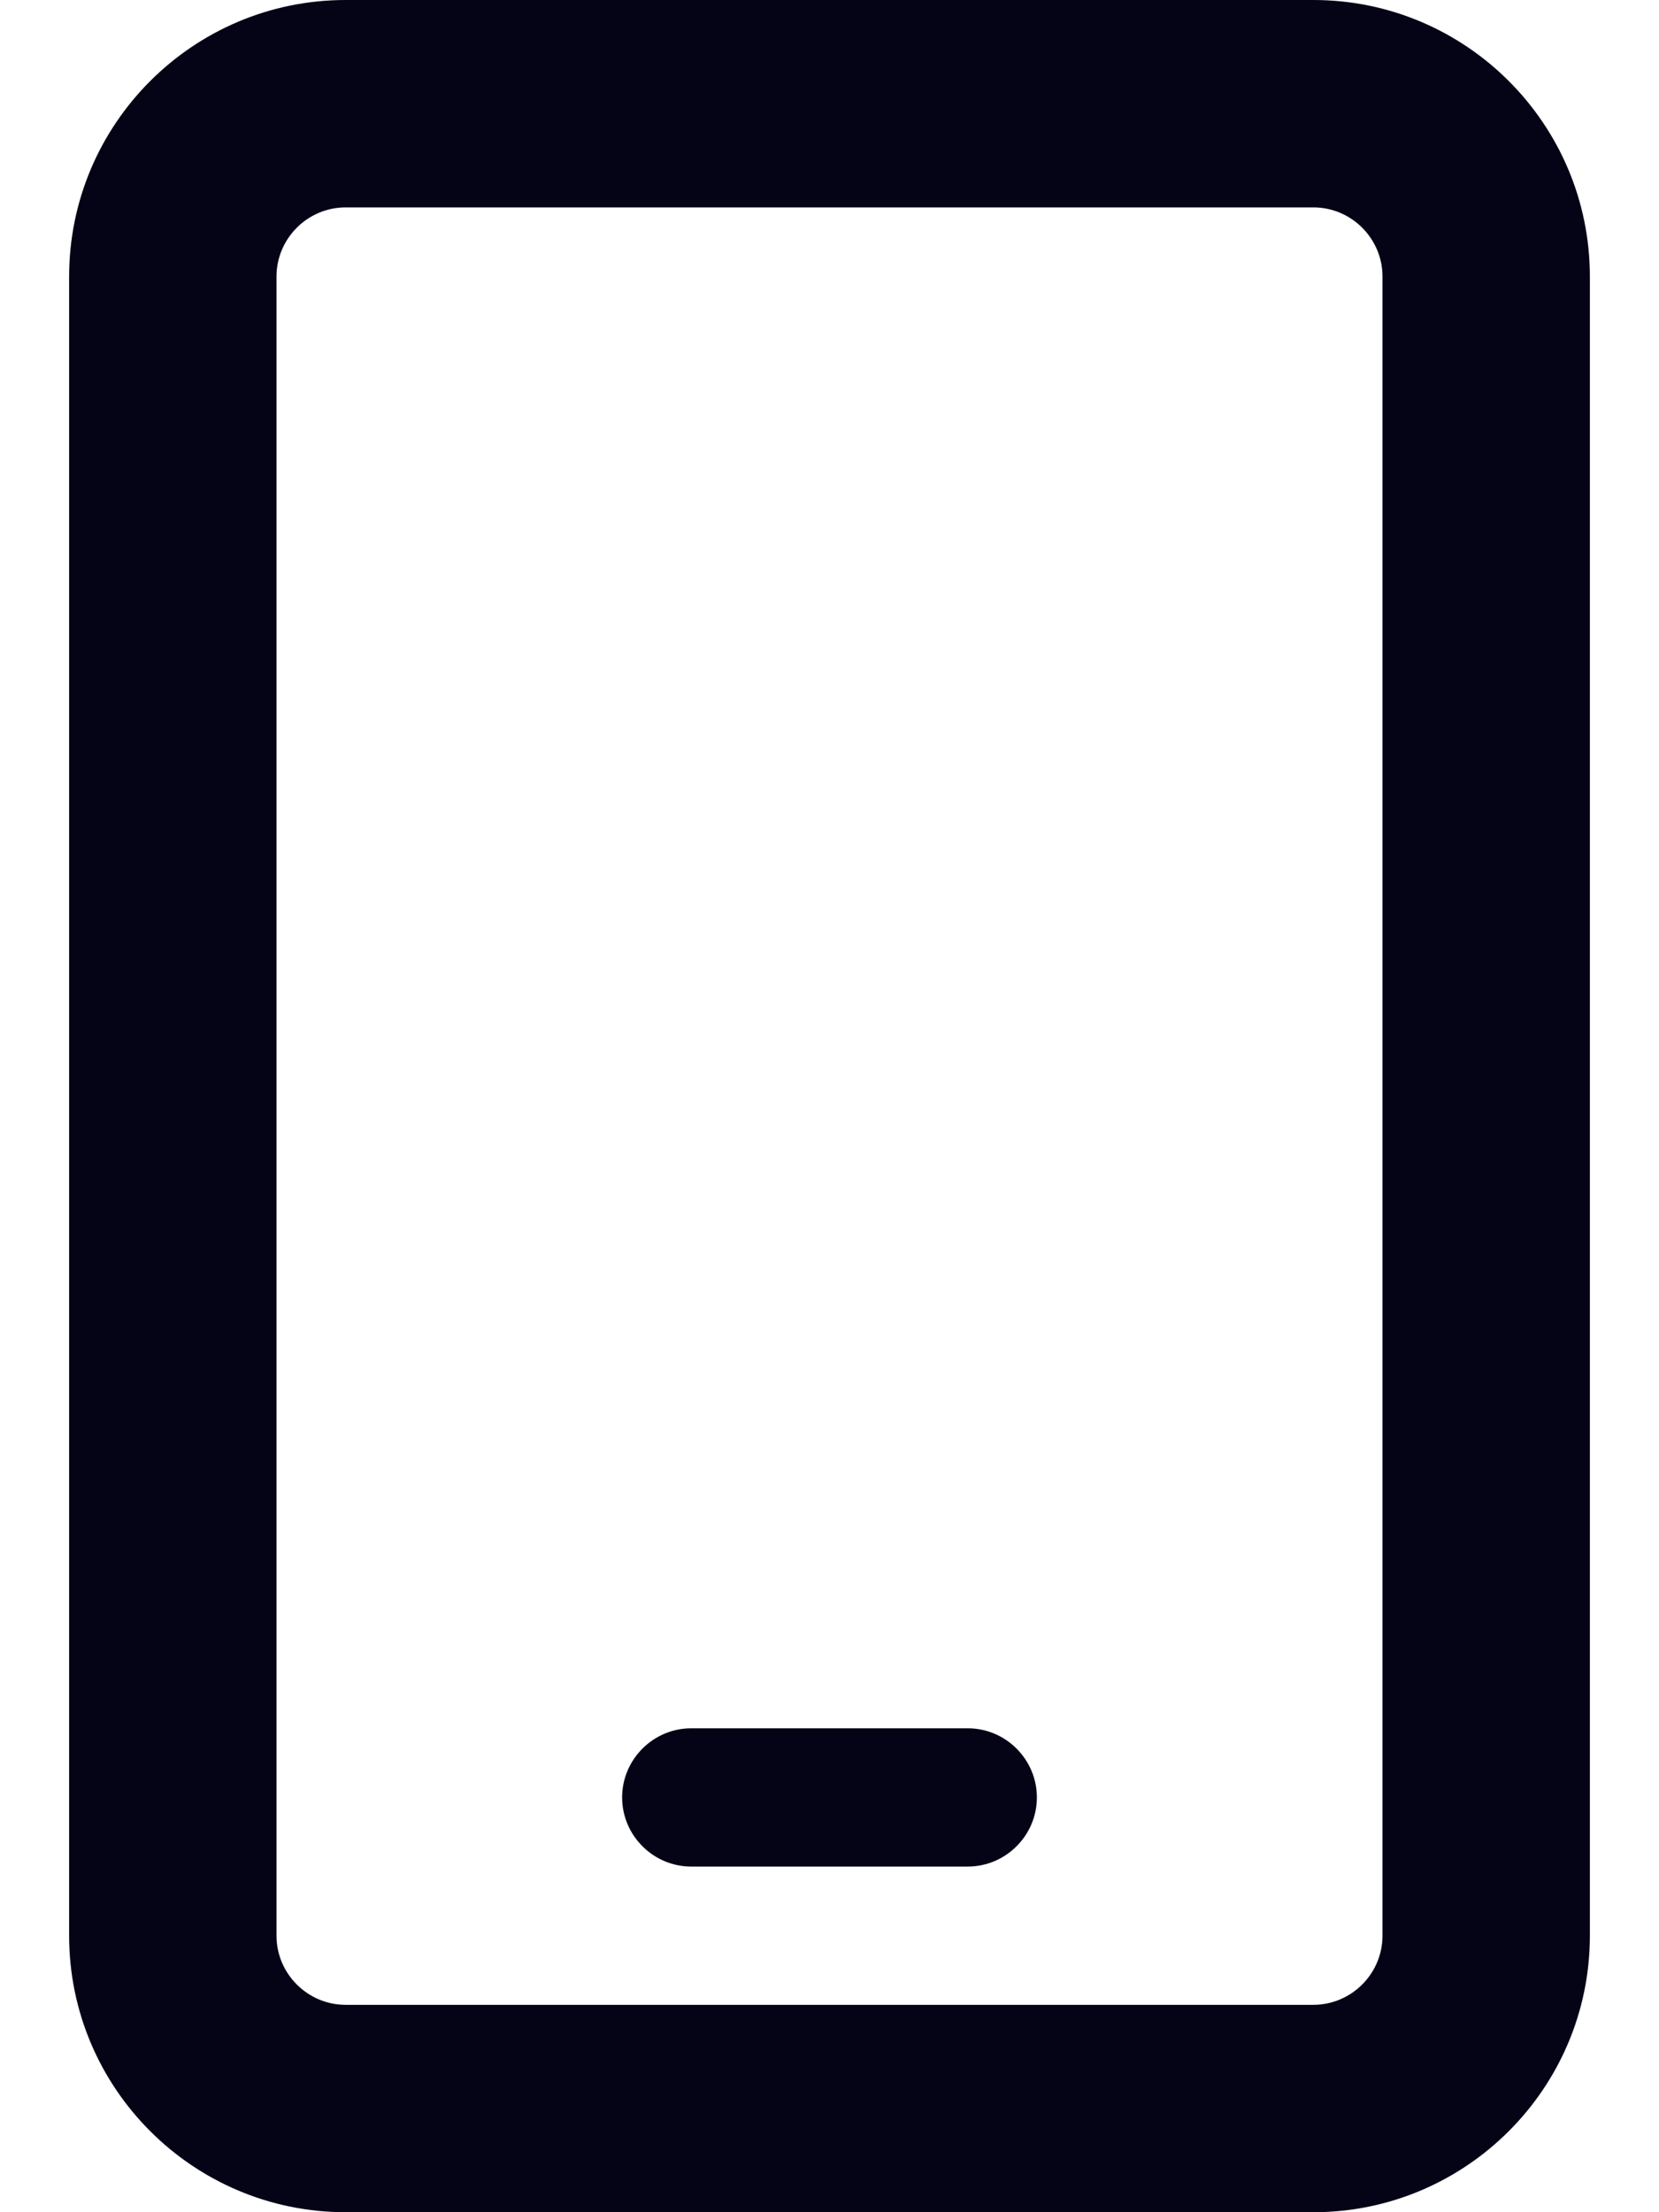 <svg xmlns="http://www.w3.org/2000/svg" width="15" height="20" viewBox="0 0 384 512"><!--!Font Awesome Pro 6.7.2 by @fontawesome - https://fontawesome.com License - https://fontawesome.com/license (Commercial License) Copyright 2025 Fonticons, Inc.--><path fill="#050316" d="M80 48c-8.8 0-16 7.2-16 16v384c0 8.8 7.2 16 16 16h224c8.8 0 16-7.2 16-16V64c0-8.8-7.2-16-16-16zM16 64C16 28.7 44.7 0 80 0h224c35.3 0 64 28.7 64 64v384c0 35.3-28.7 64-64 64H80c-35.3 0-64-28.7-64-64zm144 336h64c8.8 0 16 7.2 16 16s-7.2 16-16 16h-64c-8.8 0-16-7.2-16-16s7.2-16 16-16"/></svg>
